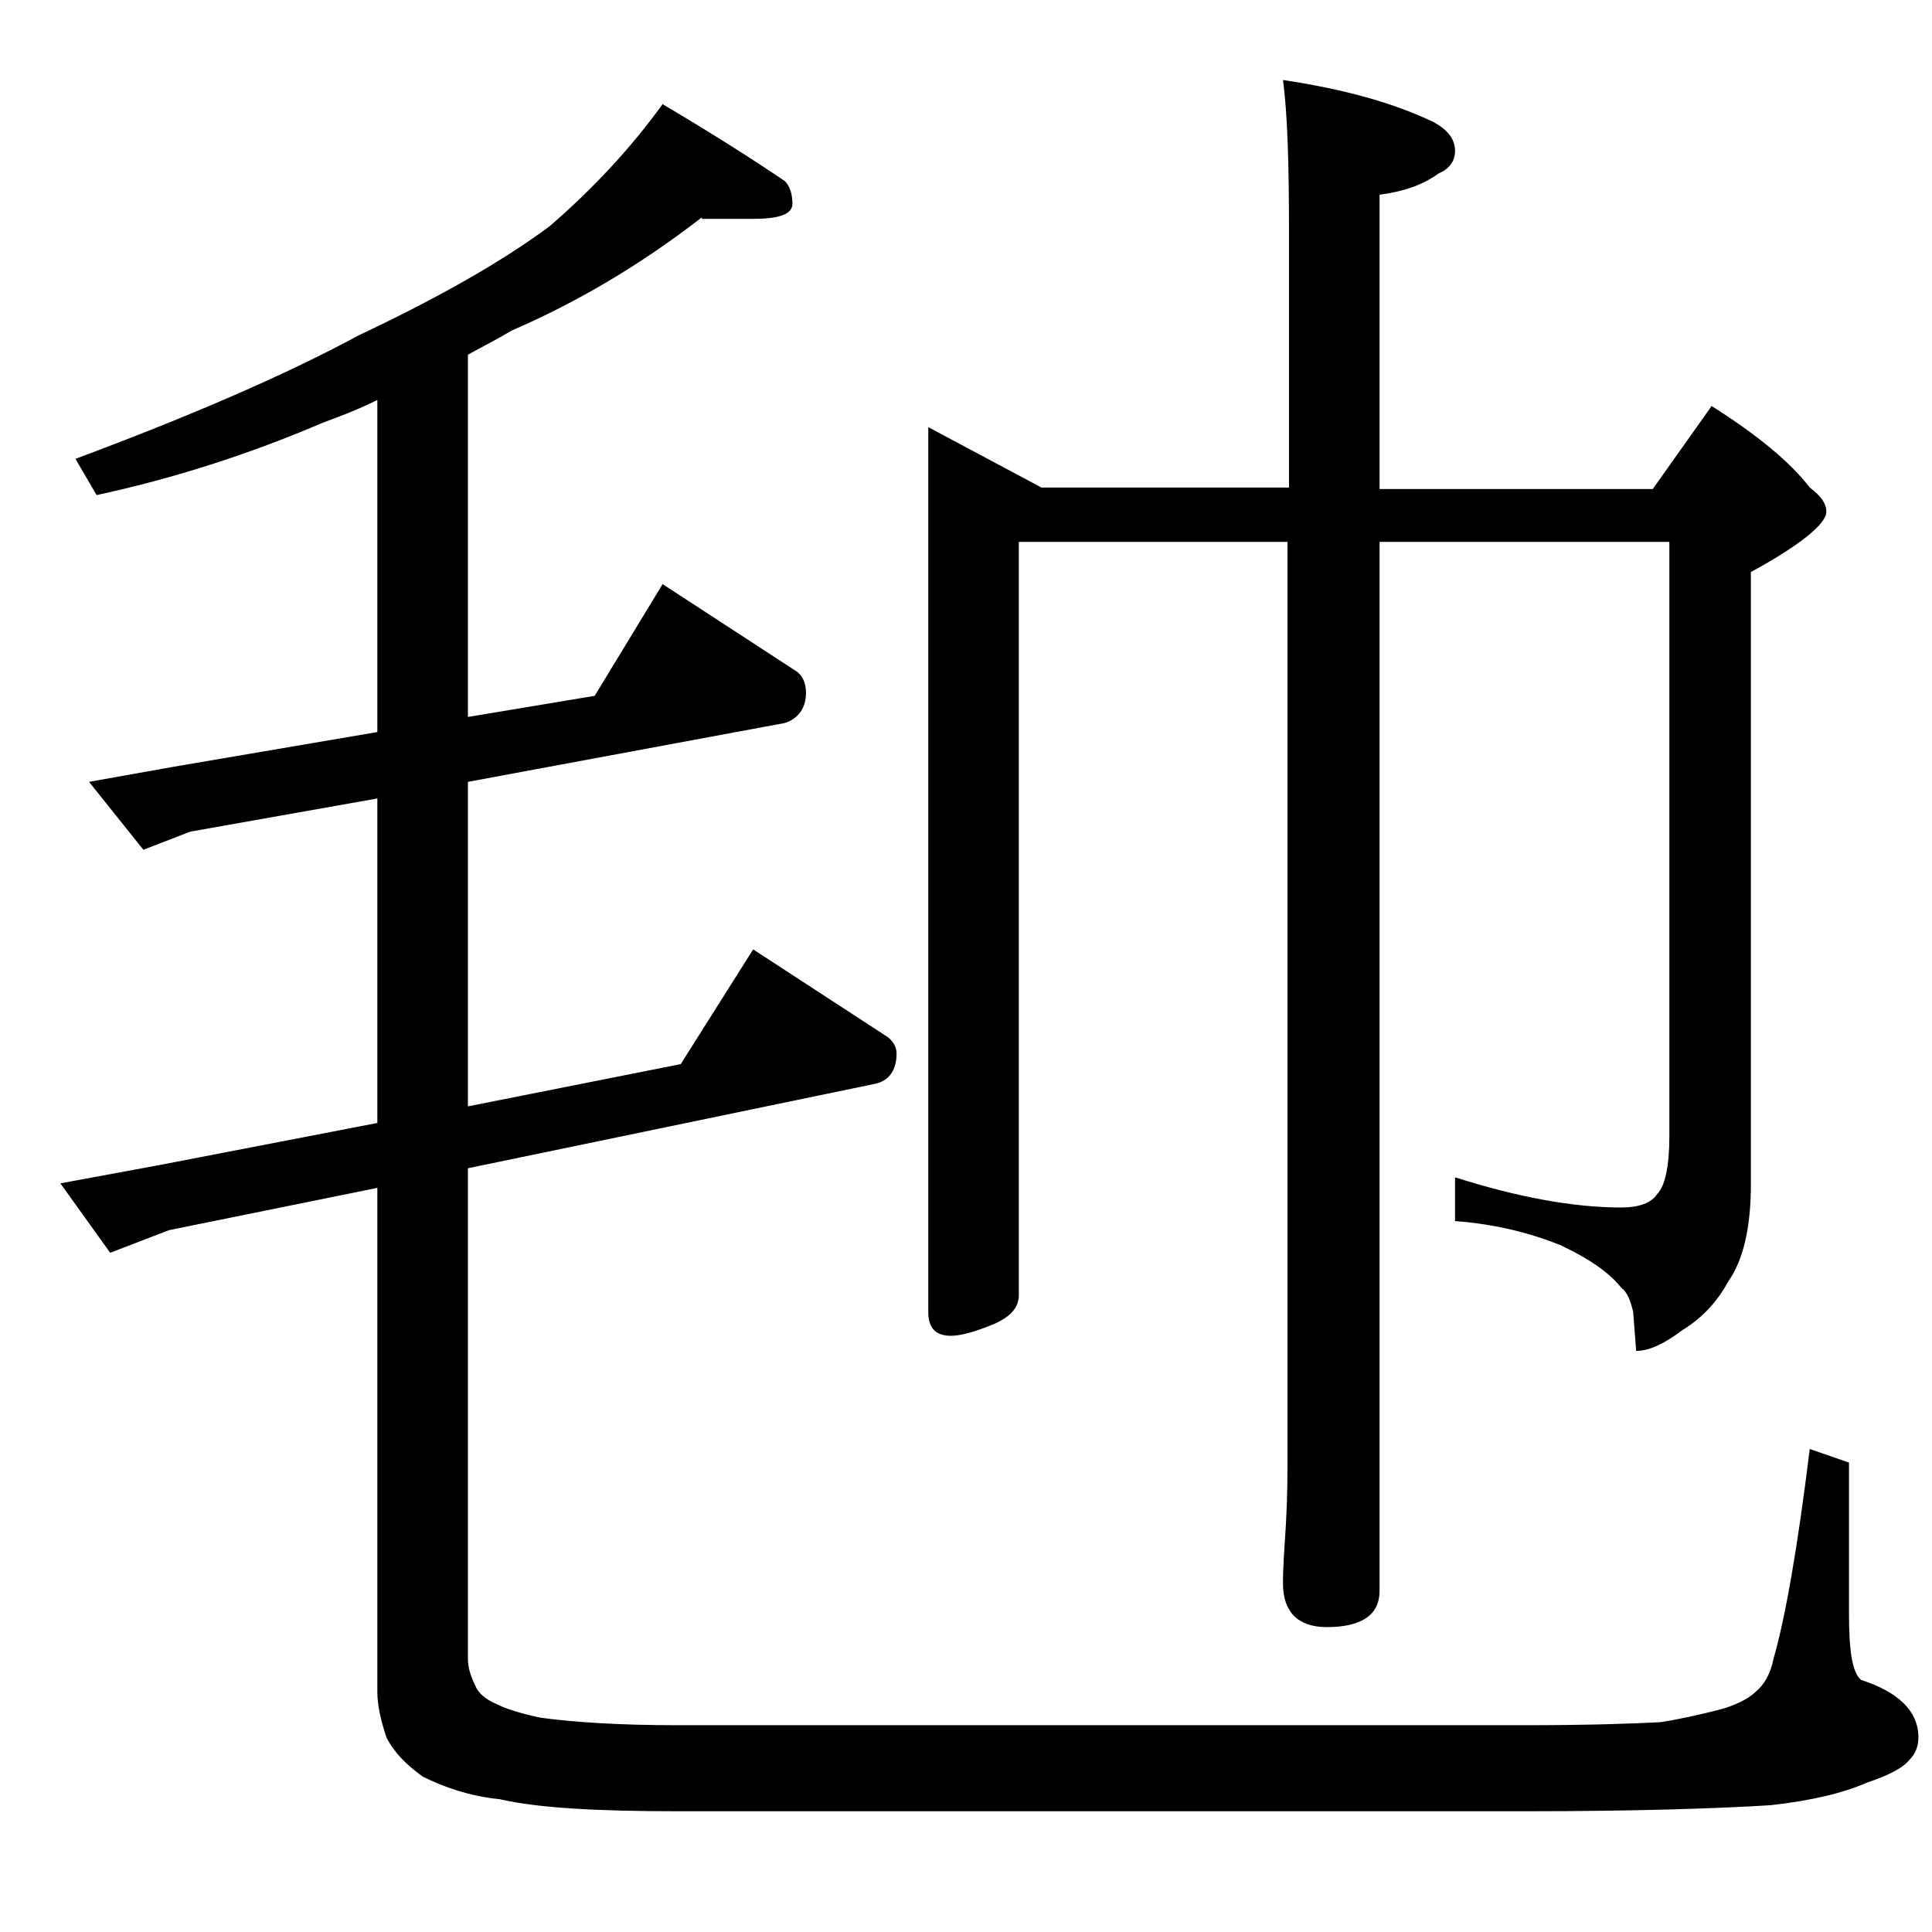 <?xml version="1.0" encoding="utf-8"?>
<!-- Generator: Adobe Illustrator 18.0.0, SVG Export Plug-In . SVG Version: 6.00 Build 0)  -->
<!DOCTYPE svg PUBLIC "-//W3C//DTD SVG 1.1//EN" "http://www.w3.org/Graphics/SVG/1.1/DTD/svg11.dtd">
<svg version="1.1" id="Layer_1" xmlns="http://www.w3.org/2000/svg" xmlns:xlink="http://www.w3.org/1999/xlink" x="0px" y="0px"
	 viewBox="0 0 128 128" enable-background="new 0 0 128 128" xml:space="preserve">
<path d="M46.5,14.4c-4,3.1-8.2,5.6-12.6,7.5c-1,0.6-2,1.1-2.9,1.6v24l8.4-1.4l4.5-7.4l8.9,5.8c0.4,0.3,0.6,0.8,0.6,1.4
	c0,1-0.5,1.7-1.4,2l-21,3.9v21.5l14.1-2.8l4.8-7.6l8.9,5.8c0.4,0.3,0.6,0.7,0.6,1.1c0,1.1-0.5,1.8-1.4,2l-27,5.6v32.5
	c0,0.6,0.2,1.2,0.5,1.8c0.2,0.5,0.7,0.9,1.4,1.2c0.6,0.3,1.5,0.6,2.9,0.9c2.2,0.3,5.2,0.5,9.1,0.5H101c4.1,0,7.1-0.1,9-0.2
	c1.3-0.2,2.6-0.5,3.8-0.8c1.2-0.3,2.1-0.8,2.5-1.2c0.6-0.5,1-1.2,1.2-2.2c0.8-2.8,1.6-7.4,2.4-13.9l2.6,0.9v10
	c0,2.4,0.2,3.9,0.8,4.4c2.5,0.8,3.8,2.1,3.8,3.8c0,0.6-0.2,1.1-0.6,1.5c-0.4,0.5-1.3,1-2.8,1.5c-1.6,0.7-3.7,1.2-6.4,1.5
	c-3.2,0.2-8.6,0.4-16.2,0.4H44.9c-5.2,0-9.2-0.2-11.8-0.8c-2-0.2-3.7-0.8-5.1-1.5c-1.1-0.8-1.9-1.6-2.4-2.6c-0.4-1.2-0.6-2.2-0.6-3
	V78.7l-13.8,2.8l-3.9,1.5L4,78.4l6.5-1.2L25,74.4V52.9l-12.4,2.2l-3.1,1.2l-3.6-4.5l5.6-1L25,48.5v-22c-1.2,0.6-2.5,1.1-3.6,1.5
	c-4.9,2.1-9.9,3.7-15,4.8L5,30.4c7.5-2.8,13.8-5.5,18.8-8.2c5.3-2.5,9.5-4.9,12.6-7.2c2.9-2.5,5.4-5.2,7.5-8.1
	c3.2,1.9,5.9,3.6,8.1,5.1c0.3,0.3,0.5,0.8,0.5,1.5c0,0.7-0.9,1-2.6,1H46.5z M61.5,28.3l7.5,4h16.4V15.4c0-4.5-0.1-7.9-0.4-10.1
	c4,0.6,7.3,1.5,10,2.8c0.9,0.5,1.4,1.1,1.4,1.9c0,0.7-0.4,1.2-1.1,1.5c-1.1,0.8-2.4,1.2-3.9,1.4v19.5h18.1l3.9-5.5
	c3,1.9,5.2,3.7,6.5,5.4c0.8,0.6,1.1,1.1,1.1,1.6c0,0.8-1.7,2.2-5,4v40.6c0,2.8-0.5,5-1.5,6.4c-0.7,1.3-1.7,2.4-3,3.2
	c-1.2,0.9-2.2,1.4-3.1,1.4l-0.2-2.6c-0.2-0.8-0.4-1.3-0.8-1.6c-0.8-1-2.1-1.9-4-2.8c-2-0.8-4.3-1.4-7-1.6v-2.9c4.1,1.3,7.8,2,11,2
	c1.2,0,2-0.3,2.4-0.9c0.5-0.5,0.8-1.8,0.8-3.8V35.9H91.4v69.5c0,1.6-1.2,2.4-3.5,2.4c-1.9,0-2.9-1-2.9-2.9c0-1.1,0.1-2.4,0.2-4
	c0.1-1.8,0.1-3.3,0.1-4.6V35.9H67.5v49.9c0,0.8-0.5,1.4-1.6,1.9c-1.2,0.5-2.2,0.8-2.9,0.8c-1,0-1.5-0.5-1.5-1.6V28.3z"/>
</svg>
